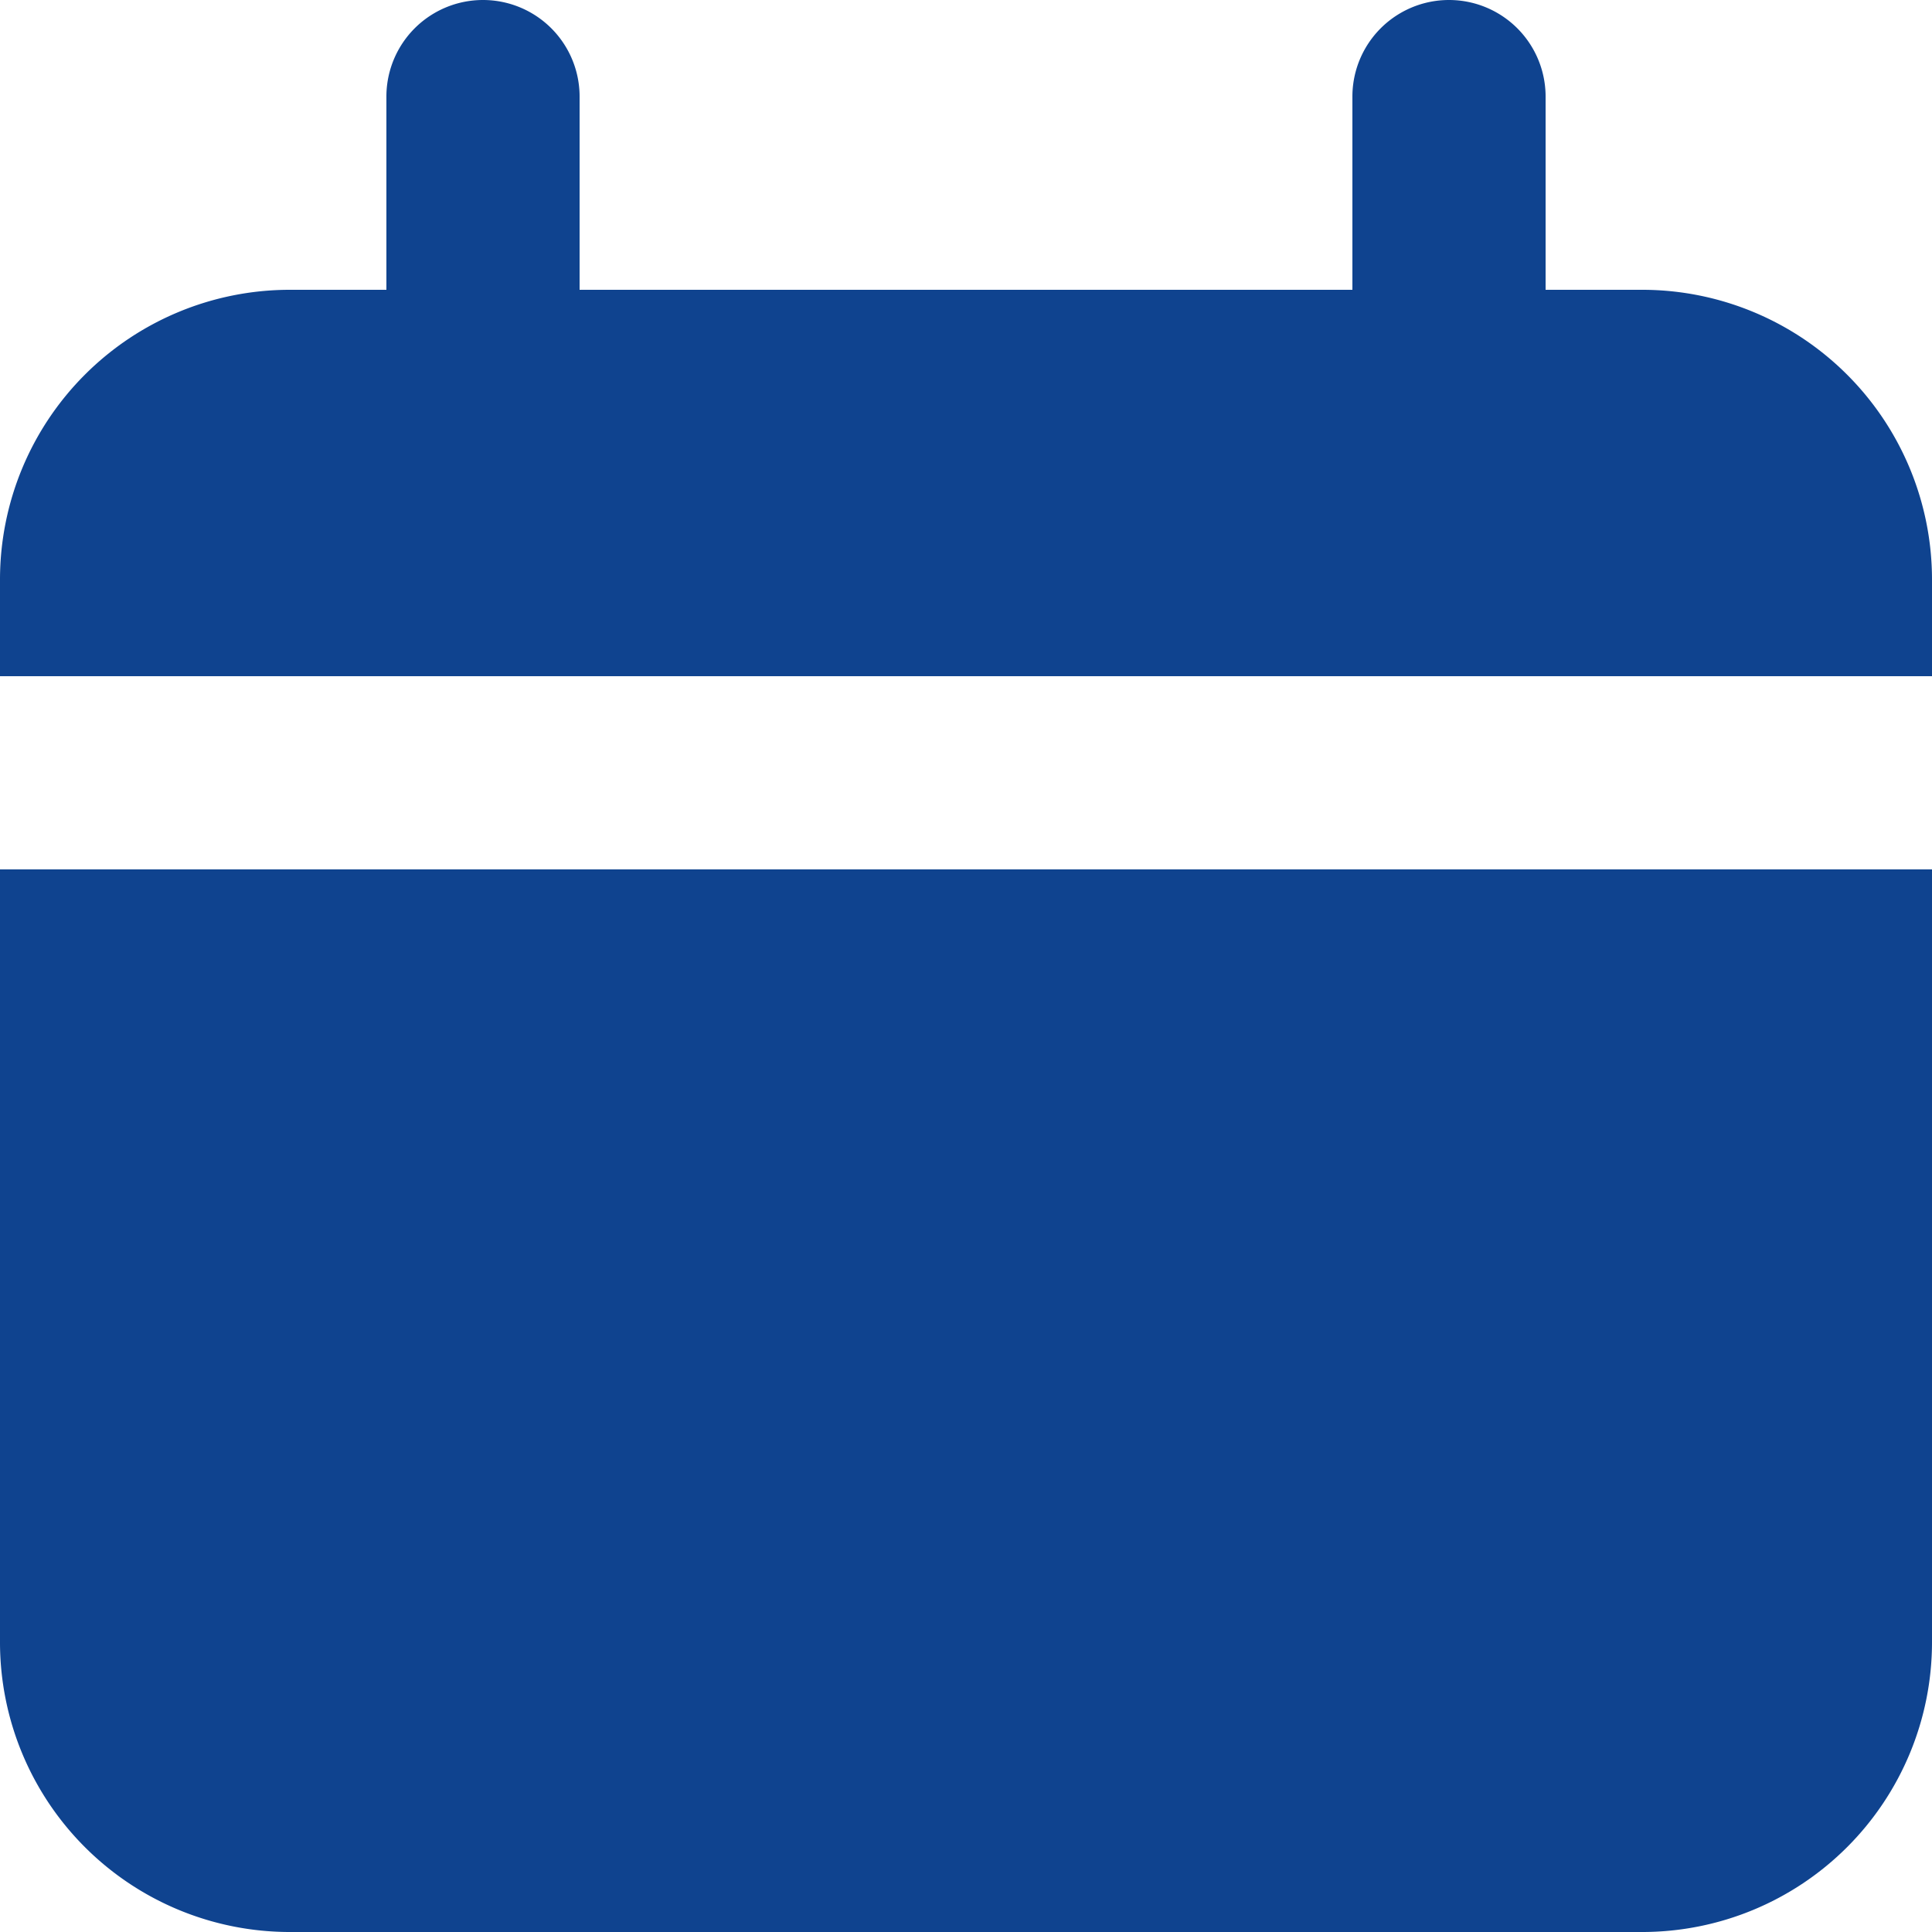 <?xml version="1.0" encoding="UTF-8"?> <svg xmlns="http://www.w3.org/2000/svg" viewBox="2 2 20 20"><g><g data-name="Layer 93"><path d="M19 5h-1V3a1 1 0 0 0-2 0v2H8V3a1 1 0 0 0-2 0v2H5a3 3 0 0 0-3 3v1h20V8a3 3 0 0 0-3-3zM2 19a3 3 0 0 0 3 3h14a3 3 0 0 0 3-3v-8H2z" fill="#0f438f" opacity="1" data-original="#000000" class=""></path></g></g></svg> 